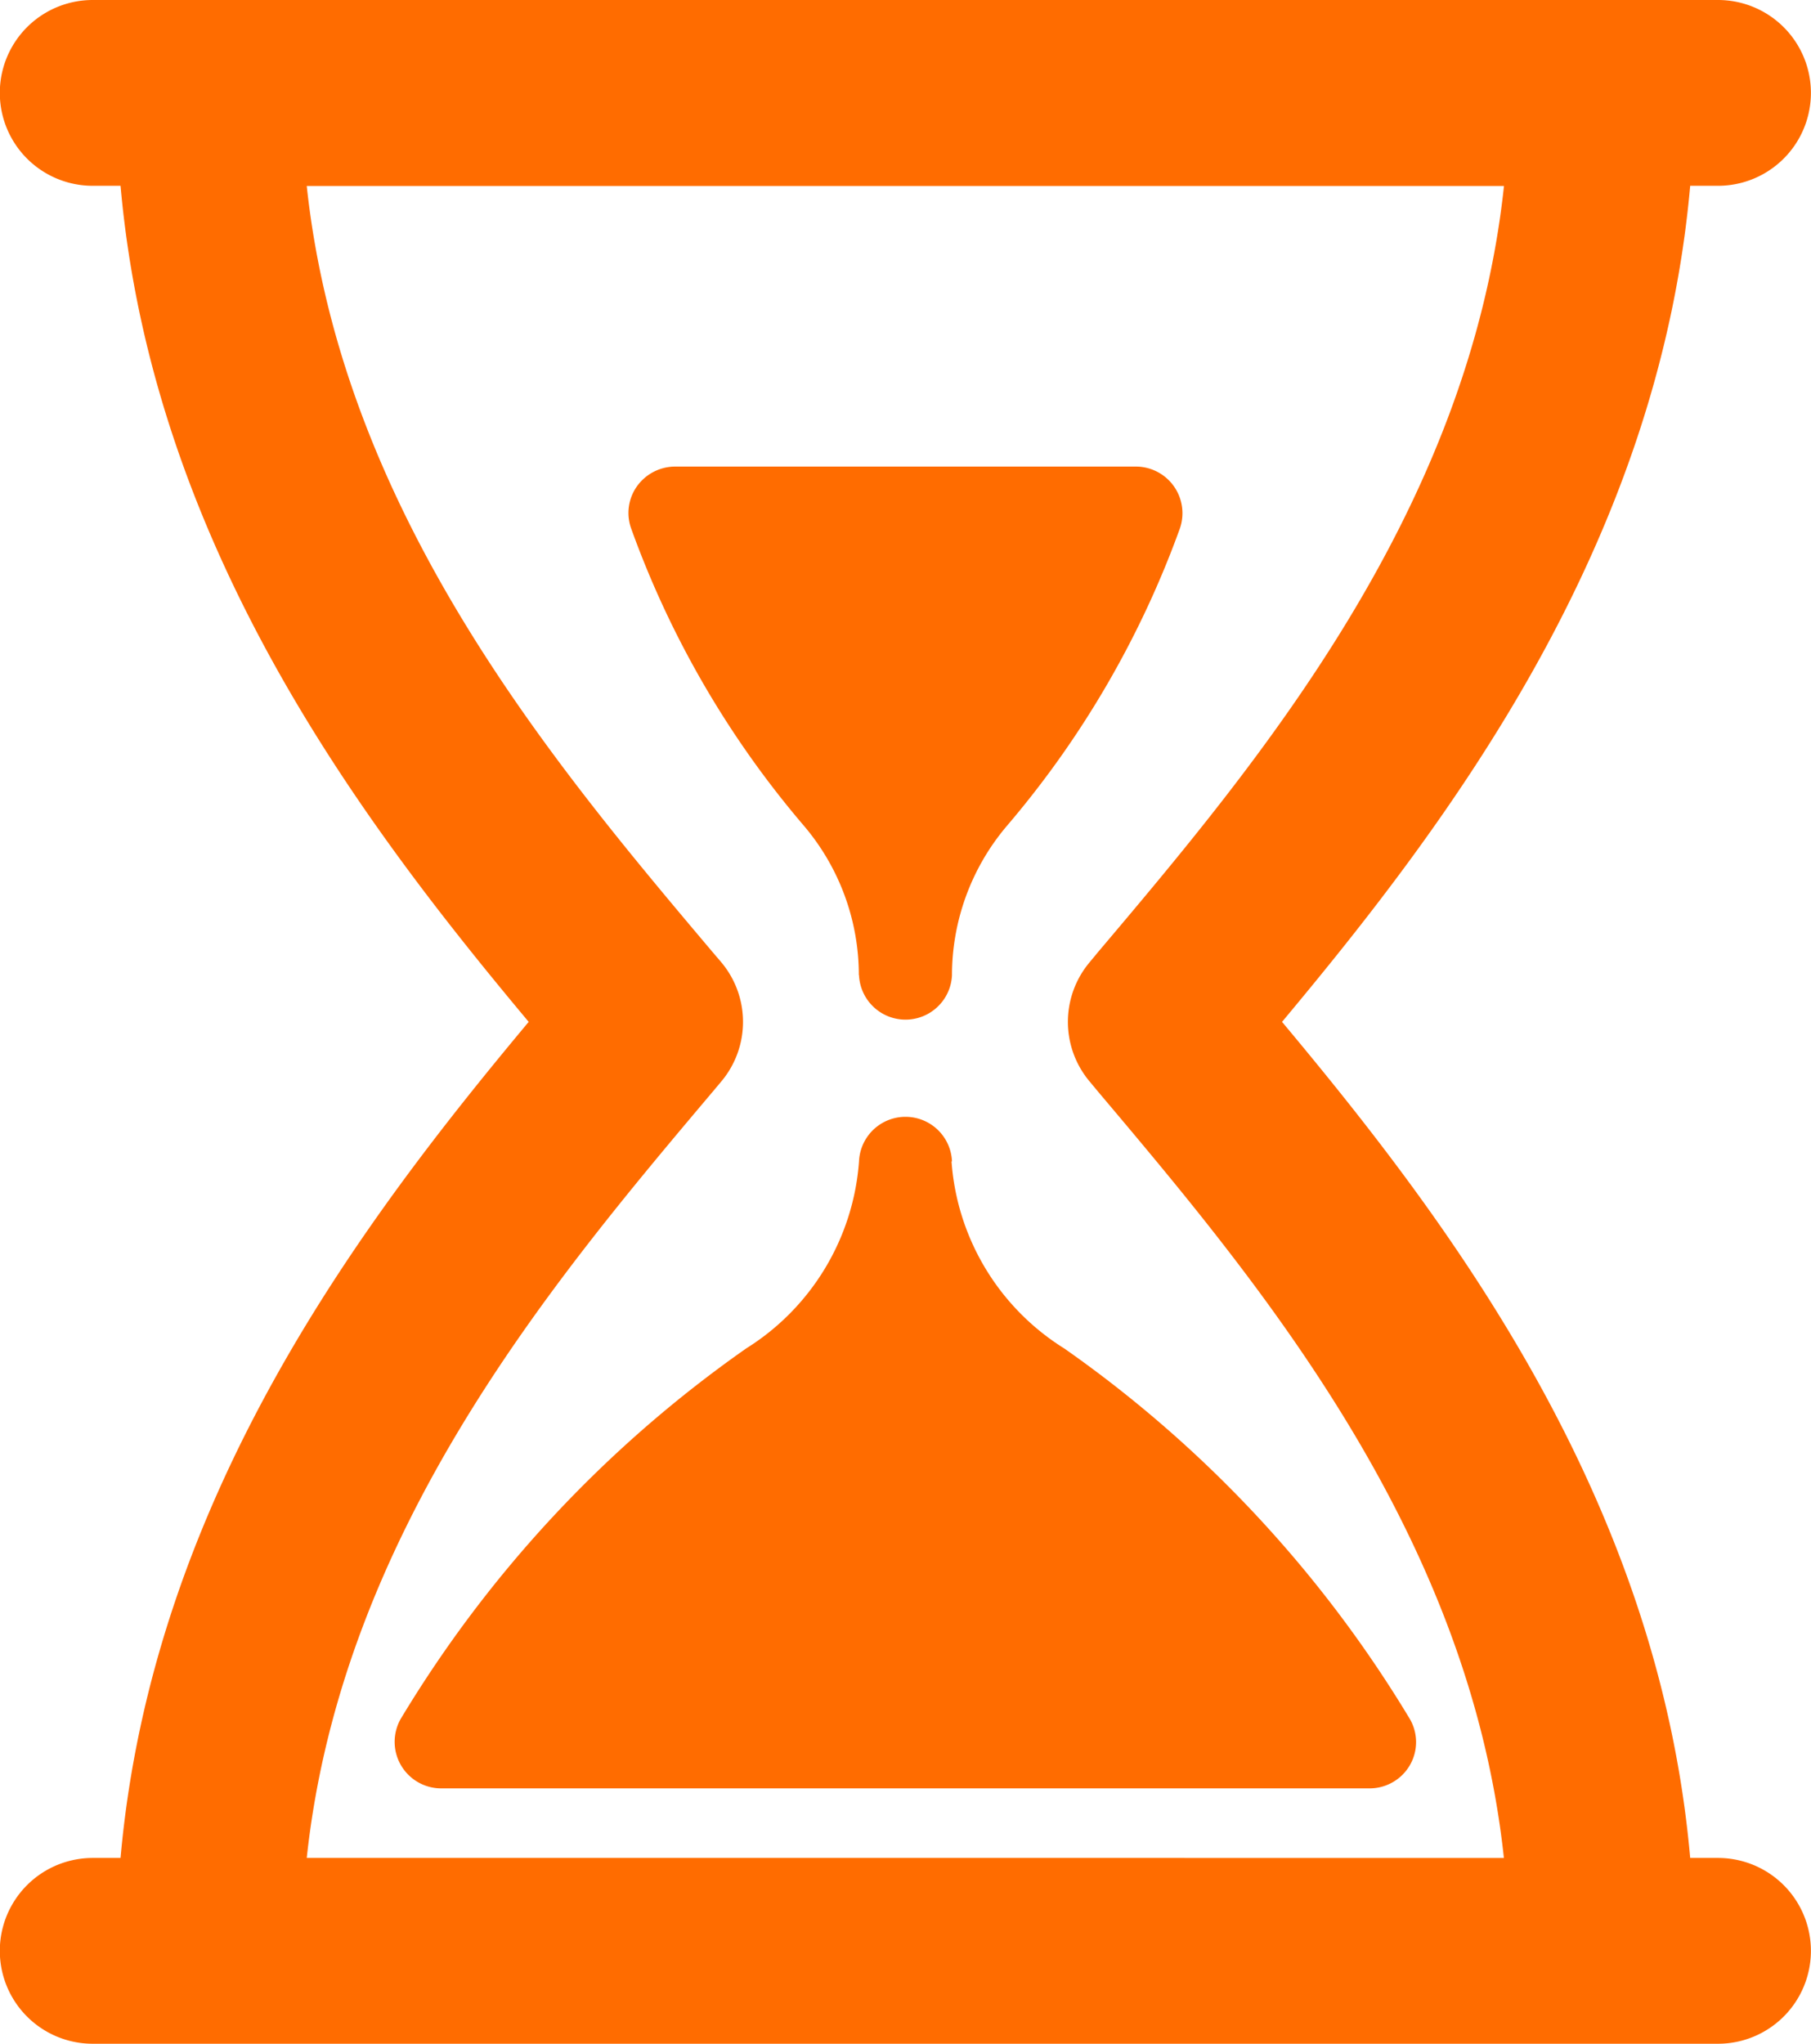 <svg xmlns="http://www.w3.org/2000/svg" width="19.967" height="22.528" viewBox="0 0 19.967 22.528"><defs><style>.a{fill:#ff6c00;}</style></defs><path class="a" d="M294.108,416.081a.513.513,0,0,0,1.025,0,2.546,2.546,0,0,1,.6-1.639,10.6,10.6,0,0,0,1.912-3.283.514.514,0,0,0-.485-.684h-5.081a.519.519,0,0,0-.419.217.507.507,0,0,0-.064.466,10.54,10.54,0,0,0,1.91,3.283,2.543,2.543,0,0,1,.6,1.639Zm0,0" transform="translate(-284.637 -405.332)"/><path class="a" d="M293.408,422.916a.513.513,0,0,0-1.025,0,2.659,2.659,0,0,1-1.243,2.062,13.447,13.447,0,0,0-3.81,4.084.513.513,0,0,0,.445.766h10.239a.513.513,0,0,0,.442-.255.508.508,0,0,0,0-.51,13.447,13.447,0,0,0-3.81-4.084,2.652,2.652,0,0,1-1.243-2.062Zm0,0" transform="translate(-282.912 -410.115)"/><path class="a" d="M298.942,422.37h-.307c-.351-3.986-2.684-7.044-4.5-9.216,1.814-2.172,4.147-5.23,4.5-9.216h.307a1.024,1.024,0,1,0,0-2.048h-17.92a1.024,1.024,0,0,0,0,2.048h.307c.354,3.986,2.684,7.044,4.5,9.216-1.813,2.172-4.146,5.23-4.5,9.216h-.307a1.024,1.024,0,0,0,0,2.048h17.92a1.024,1.024,0,1,0,0-2.048Zm-15.56,0c.386-3.6,2.726-6.373,4.474-8.444l.094-.112a1.021,1.021,0,0,0,0-1.32l-.094-.11c-1.748-2.071-4.088-4.844-4.474-8.444h13.2c-.384,3.6-2.724,6.373-4.475,8.444l-.091.11a1.021,1.021,0,0,0,0,1.32l.093.112c1.748,2.071,4.088,4.845,4.472,8.444Zm0,0" transform="translate(-280 -401.89)"/></svg>